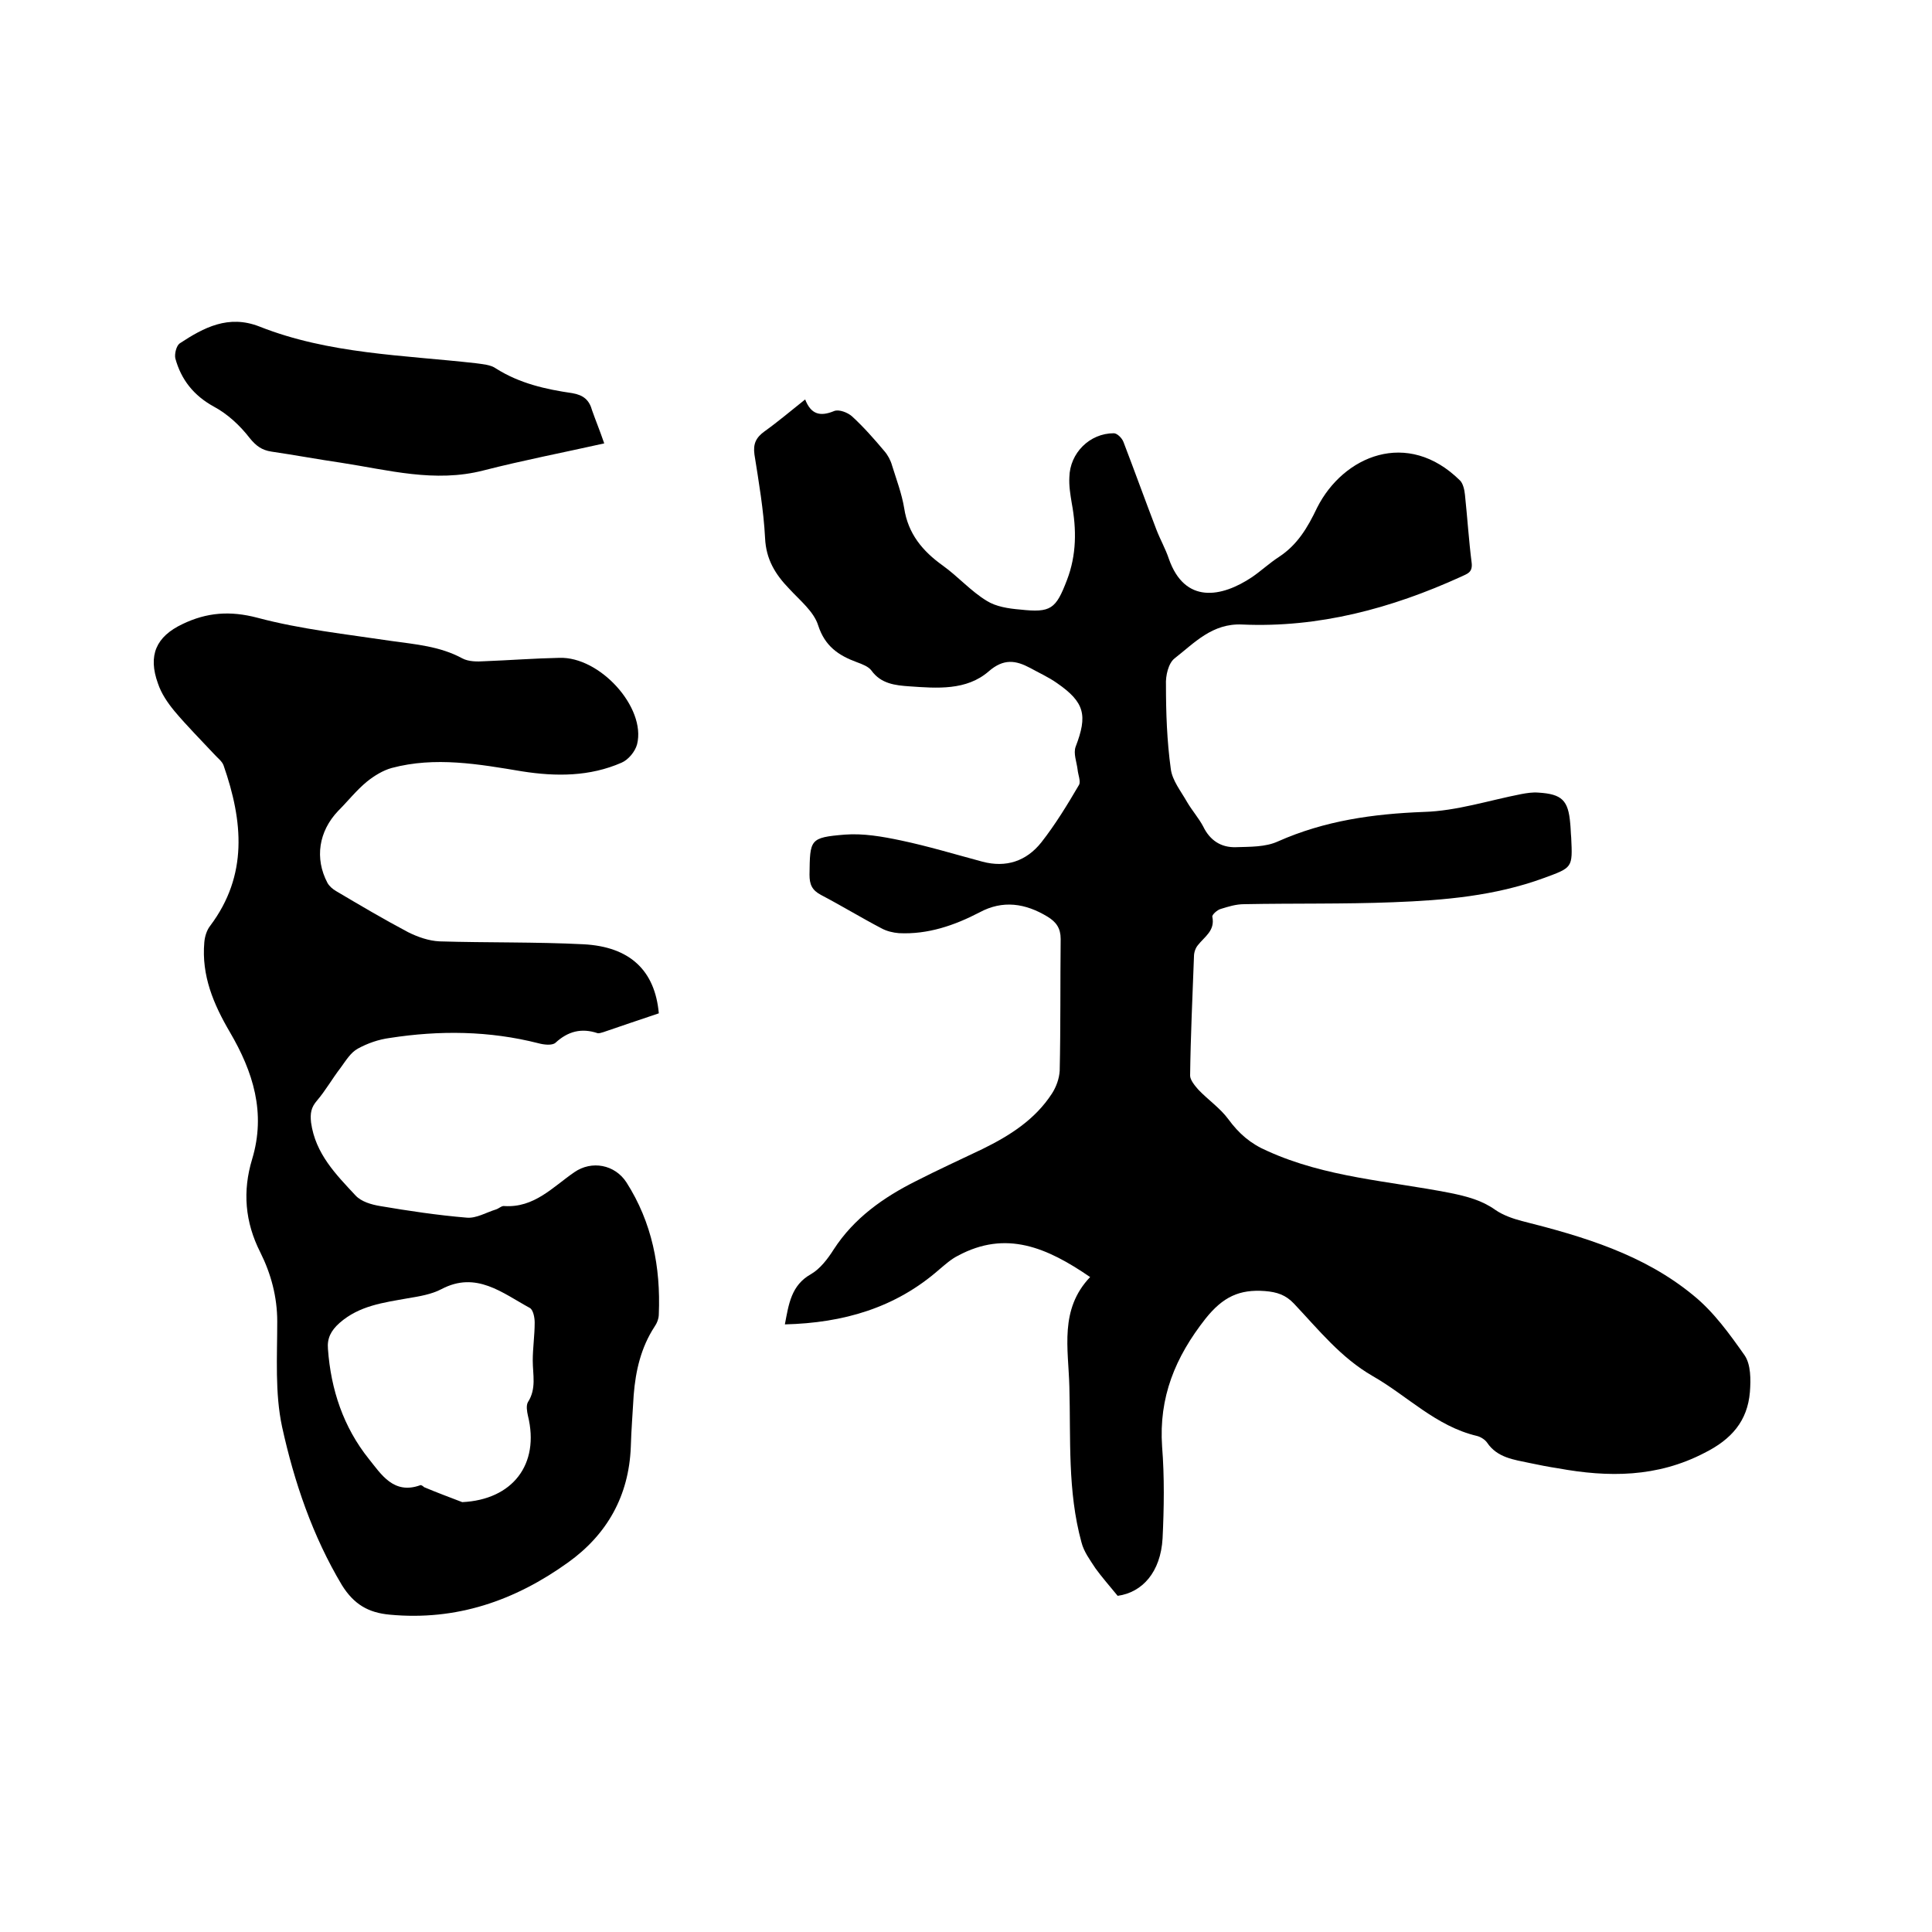 <svg enable-background="new 0 0 400 400" viewBox="0 0 400 400" xmlns="http://www.w3.org/2000/svg"><path d="m231.4 330.4c-1.8-2.2-3.3-3.9-4.6-5.7-1.1-1.7-2.4-3.4-2.9-5.4-2.9-10.6-2.2-21.4-2.5-32.2-.2-7.9-2.1-16 4.3-22.7-8.9-6.1-17.4-9.8-27.4-4.4-1.4.7-2.6 1.8-3.8 2.8-9.1 8-19.9 11.1-32 11.4.8-4.2 1.3-8.1 5.4-10.4 1.9-1.1 3.5-3.2 4.7-5.1 4.2-6.5 10.3-10.8 17.1-14.2 4.5-2.3 9.1-4.4 13.7-6.6 5.7-2.8 10.9-6.1 14.4-11.5.9-1.4 1.5-3.1 1.6-4.7.2-9.1.1-18.2.2-27.3 0-2.2-.9-3.5-2.7-4.6-4.6-2.8-9.3-3.5-14.1-.9-5.2 2.7-10.7 4.6-16.7 4.3-1.2-.1-2.5-.4-3.6-1-4.2-2.2-8.3-4.7-12.5-6.9-1.9-1-2.4-2.2-2.4-4.2.1-7.3 0-7.7 7.3-8.3 3.8-.3 7.8.4 11.6 1.2 5.7 1.2 11.3 2.9 16.9 4.4 4.9 1.3 9.1-.1 12.2-4 2.9-3.7 5.4-7.8 7.8-11.9.4-.7-.2-2.1-.3-3.2-.2-1.6-.9-3.3-.4-4.7 2.5-6.5 1.9-9.2-3.9-13.2-1.7-1.2-3.7-2.1-5.5-3.1-3-1.6-5.5-2-8.6.7-4.6 4-10.7 3.5-16.4 3.1-2.9-.2-5.9-.5-7.9-3.3-.6-.8-1.9-1.3-3-1.7-3.8-1.4-6.6-3.3-8-7.6-.9-2.9-3.8-5.2-6-7.6-2.9-3-4.8-6.1-5-10.5-.3-5.8-1.3-11.6-2.2-17.3-.3-2.2.3-3.5 2.1-4.8 2.8-2 5.5-4.3 8.4-6.6 1.2 3.1 3.1 3.6 6 2.4 1-.4 2.8.3 3.7 1.1 2.4 2.2 4.6 4.7 6.7 7.2.7.8 1.3 1.9 1.6 3 .9 2.9 2 5.8 2.5 8.8.8 5.3 3.8 8.9 8 11.9 3.2 2.3 5.8 5.3 9.1 7.3 1.9 1.2 4.5 1.6 6.9 1.8 6.4.7 7.4-.1 9.7-6.1 2-5.2 2-10.5 1-15.9-.3-1.8-.6-3.6-.5-5.4.1-5 4.2-9.1 9.2-9.1.7 0 1.7 1 2 1.8 2.3 6 4.5 12.1 6.8 18.1.8 2.1 1.9 4 2.6 6.1 3.3 9.4 10.9 8 17.2 3.8 1.9-1.3 3.6-2.9 5.6-4.2 3.8-2.5 5.9-6 7.9-10.2 5.4-10.7 18.7-16.4 29.6-5.6.6.6.9 1.9 1 2.9.5 4.7.8 9.5 1.4 14.2.2 2-1 2.2-2.2 2.8-14.5 6.6-29.5 10.6-45.3 9.9-6.2-.3-9.9 3.8-14 7-1.3 1-1.9 3.6-1.8 5.5 0 5.8.2 11.6 1 17.4.3 2.4 2.1 4.6 3.4 6.9 1 1.7 2.4 3.3 3.3 5 1.4 2.9 3.7 4.4 6.8 4.3 2.9-.1 6.1 0 8.7-1.2 9.7-4.3 19.7-5.7 30.2-6.1 6.8-.2 13.5-2.4 20.2-3.7 1.1-.2 2.3-.4 3.5-.3 4.9.3 6.2 1.6 6.6 6.4.1.9.1 1.9.2 2.9.3 6.3.3 6.2-5.7 8.4-10.1 3.7-20.6 4.6-31.2 5-10.2.4-20.5.2-30.8.4-1.7 0-3.3.5-4.9 1-.7.2-1.8 1.2-1.7 1.6.6 2.9-1.6 4.1-3 5.9-.5.6-.8 1.5-.8 2.3-.3 8.2-.7 16.5-.8 24.7 0 .9 1 2.1 1.7 2.9 2 2.1 4.5 3.8 6.2 6.1 2.2 3 4.6 5.1 8.1 6.6 12.1 5.5 25.2 6.2 37.9 8.7 3.4.7 6.5 1.5 9.3 3.5 1.6 1.1 3.6 1.8 5.5 2.3 12.7 3.2 25.2 6.9 35.5 15.4 4.2 3.4 7.5 8 10.6 12.4 1.3 1.9 1.3 5 1.1 7.6-.5 6-3.8 9.8-9.4 12.6-9.8 5.1-19.9 5.1-30.3 3.2-2-.3-4-.7-5.9-1.1-3.3-.7-6.7-1.1-8.8-4.2-.4-.6-1.3-1.2-2.1-1.4-8.5-2-14.4-8.3-21.6-12.4-6.6-3.8-11.2-9.6-16.3-15-1.7-1.8-3.5-2.4-6-2.6-5.3-.4-8.7 1.2-12.3 5.7-6.3 8-9.7 16.3-9 26.5.5 6.3.4 12.7.1 19-.4 7-4.2 11.2-9.3 11.9z"/><path d="m136.4 209.8c-3.9 1.3-7.7 2.6-11.5 3.9-.4.1-.9.3-1.2.2-3.3-1.1-6.1-.4-8.7 2-.7.6-2.4.4-3.5.1-10.2-2.6-20.5-2.7-30.8-1.1-2.3.3-4.6 1.1-6.6 2.2-1.5.8-2.5 2.5-3.6 4-1.7 2.2-3.1 4.7-4.9 6.8-1.2 1.4-1.4 2.6-1.2 4.5.9 6.5 5.2 10.8 9.2 15.1 1.2 1.3 3.3 1.9 5.1 2.2 5.9 1 11.9 1.9 17.9 2.4 2 .2 4.1-1.1 6.1-1.7.6-.2 1.2-.8 1.7-.7 6.2.4 10-3.9 14.5-7 3.6-2.5 8.4-1.6 10.8 2.1 5.3 8.3 7.1 17.5 6.7 27.3 0 .9-.4 1.9-.9 2.6-2.8 4.3-3.9 9.1-4.3 14.1-.2 3.6-.5 7.2-.6 10.8-.4 10.1-4.9 18.1-13 23.9-11 7.9-23.1 12.1-36.9 10.8-4.4-.4-7.4-2.1-9.9-6.1-6.1-10.2-9.9-21.4-12.4-32.8-1.5-7-1-14.5-1-21.8 0-5.1-1.3-9.9-3.5-14.3-3.2-6.3-3.7-12.7-1.7-19.3 2.9-9.6.2-18.1-4.6-26.3-3.4-5.8-5.9-11.7-5.3-18.6.1-1.2.5-2.5 1.2-3.4 7.9-10.5 6.8-21.7 2.8-33.2-.3-.9-1.3-1.6-2-2.4-2.7-2.9-5.6-5.8-8.2-8.9-1.4-1.7-2.7-3.6-3.4-5.7-2.1-5.8-.4-9.7 5.1-12.3 5-2.4 9.8-2.8 15.5-1.3 9 2.4 18.4 3.4 27.7 4.8 5 .7 10.1 1.1 14.7 3.6 1.3.7 3.1.7 4.6.6 5.2-.2 10.4-.6 15.5-.7 8.4-.3 18 10.3 16.1 17.9-.4 1.5-1.8 3.2-3.2 3.8-6.6 2.9-13.6 2.9-20.6 1.8-9-1.5-18-3.1-27-.7-1.8.5-3.6 1.6-5.1 2.8-2.2 1.8-4 4.1-6 6.1-4 4.2-4.9 9.8-2.2 14.9.4.7 1.1 1.3 1.8 1.7 4.9 2.9 9.8 5.8 14.9 8.5 2 1 4.3 1.8 6.5 1.9 9.9.3 19.9.1 29.8.6 9.6.5 14.8 5.4 15.6 14.3zm-40.7 101.2c10.4-.5 16.1-7.8 13.6-17.9-.2-.9-.4-2.1 0-2.8 1.8-2.8 1-5.7 1-8.6 0-2.6.4-5.2.4-7.9 0-1-.3-2.6-1-3-5.7-3.1-11.1-7.7-18.3-3.9-2.1 1.1-4.6 1.5-7 1.9-5 .9-10 1.5-14.1 5.1-1.8 1.6-2.6 3.2-2.4 5.4.6 8.4 3.2 16.2 8.5 22.8 2.5 3.1 5.1 7.4 10.6 5.4.2-.1.6.2.8.4 2.6 1.1 5.3 2.1 7.9 3.1z"/><path d="m125.1 91.8c-8.5 1.9-16.8 3.5-25 5.6-10.1 2.6-19.7-.1-29.5-1.6-4.8-.7-9.6-1.6-14.4-2.3-2-.3-3.2-1.2-4.5-2.8-2-2.6-4.6-5-7.4-6.5-4.2-2.3-6.8-5.6-8-10-.2-.9.2-2.6.9-3.1 5-3.3 10.1-6 16.5-3.5 14.4 5.7 29.7 5.9 44.8 7.6 1.4.2 3.1.3 4.2 1.1 4.9 3.1 10.3 4.3 15.8 5.1 2.3.4 3.5 1.4 4.1 3.6.7 2 1.5 3.9 2.5 6.8z"/></svg>
